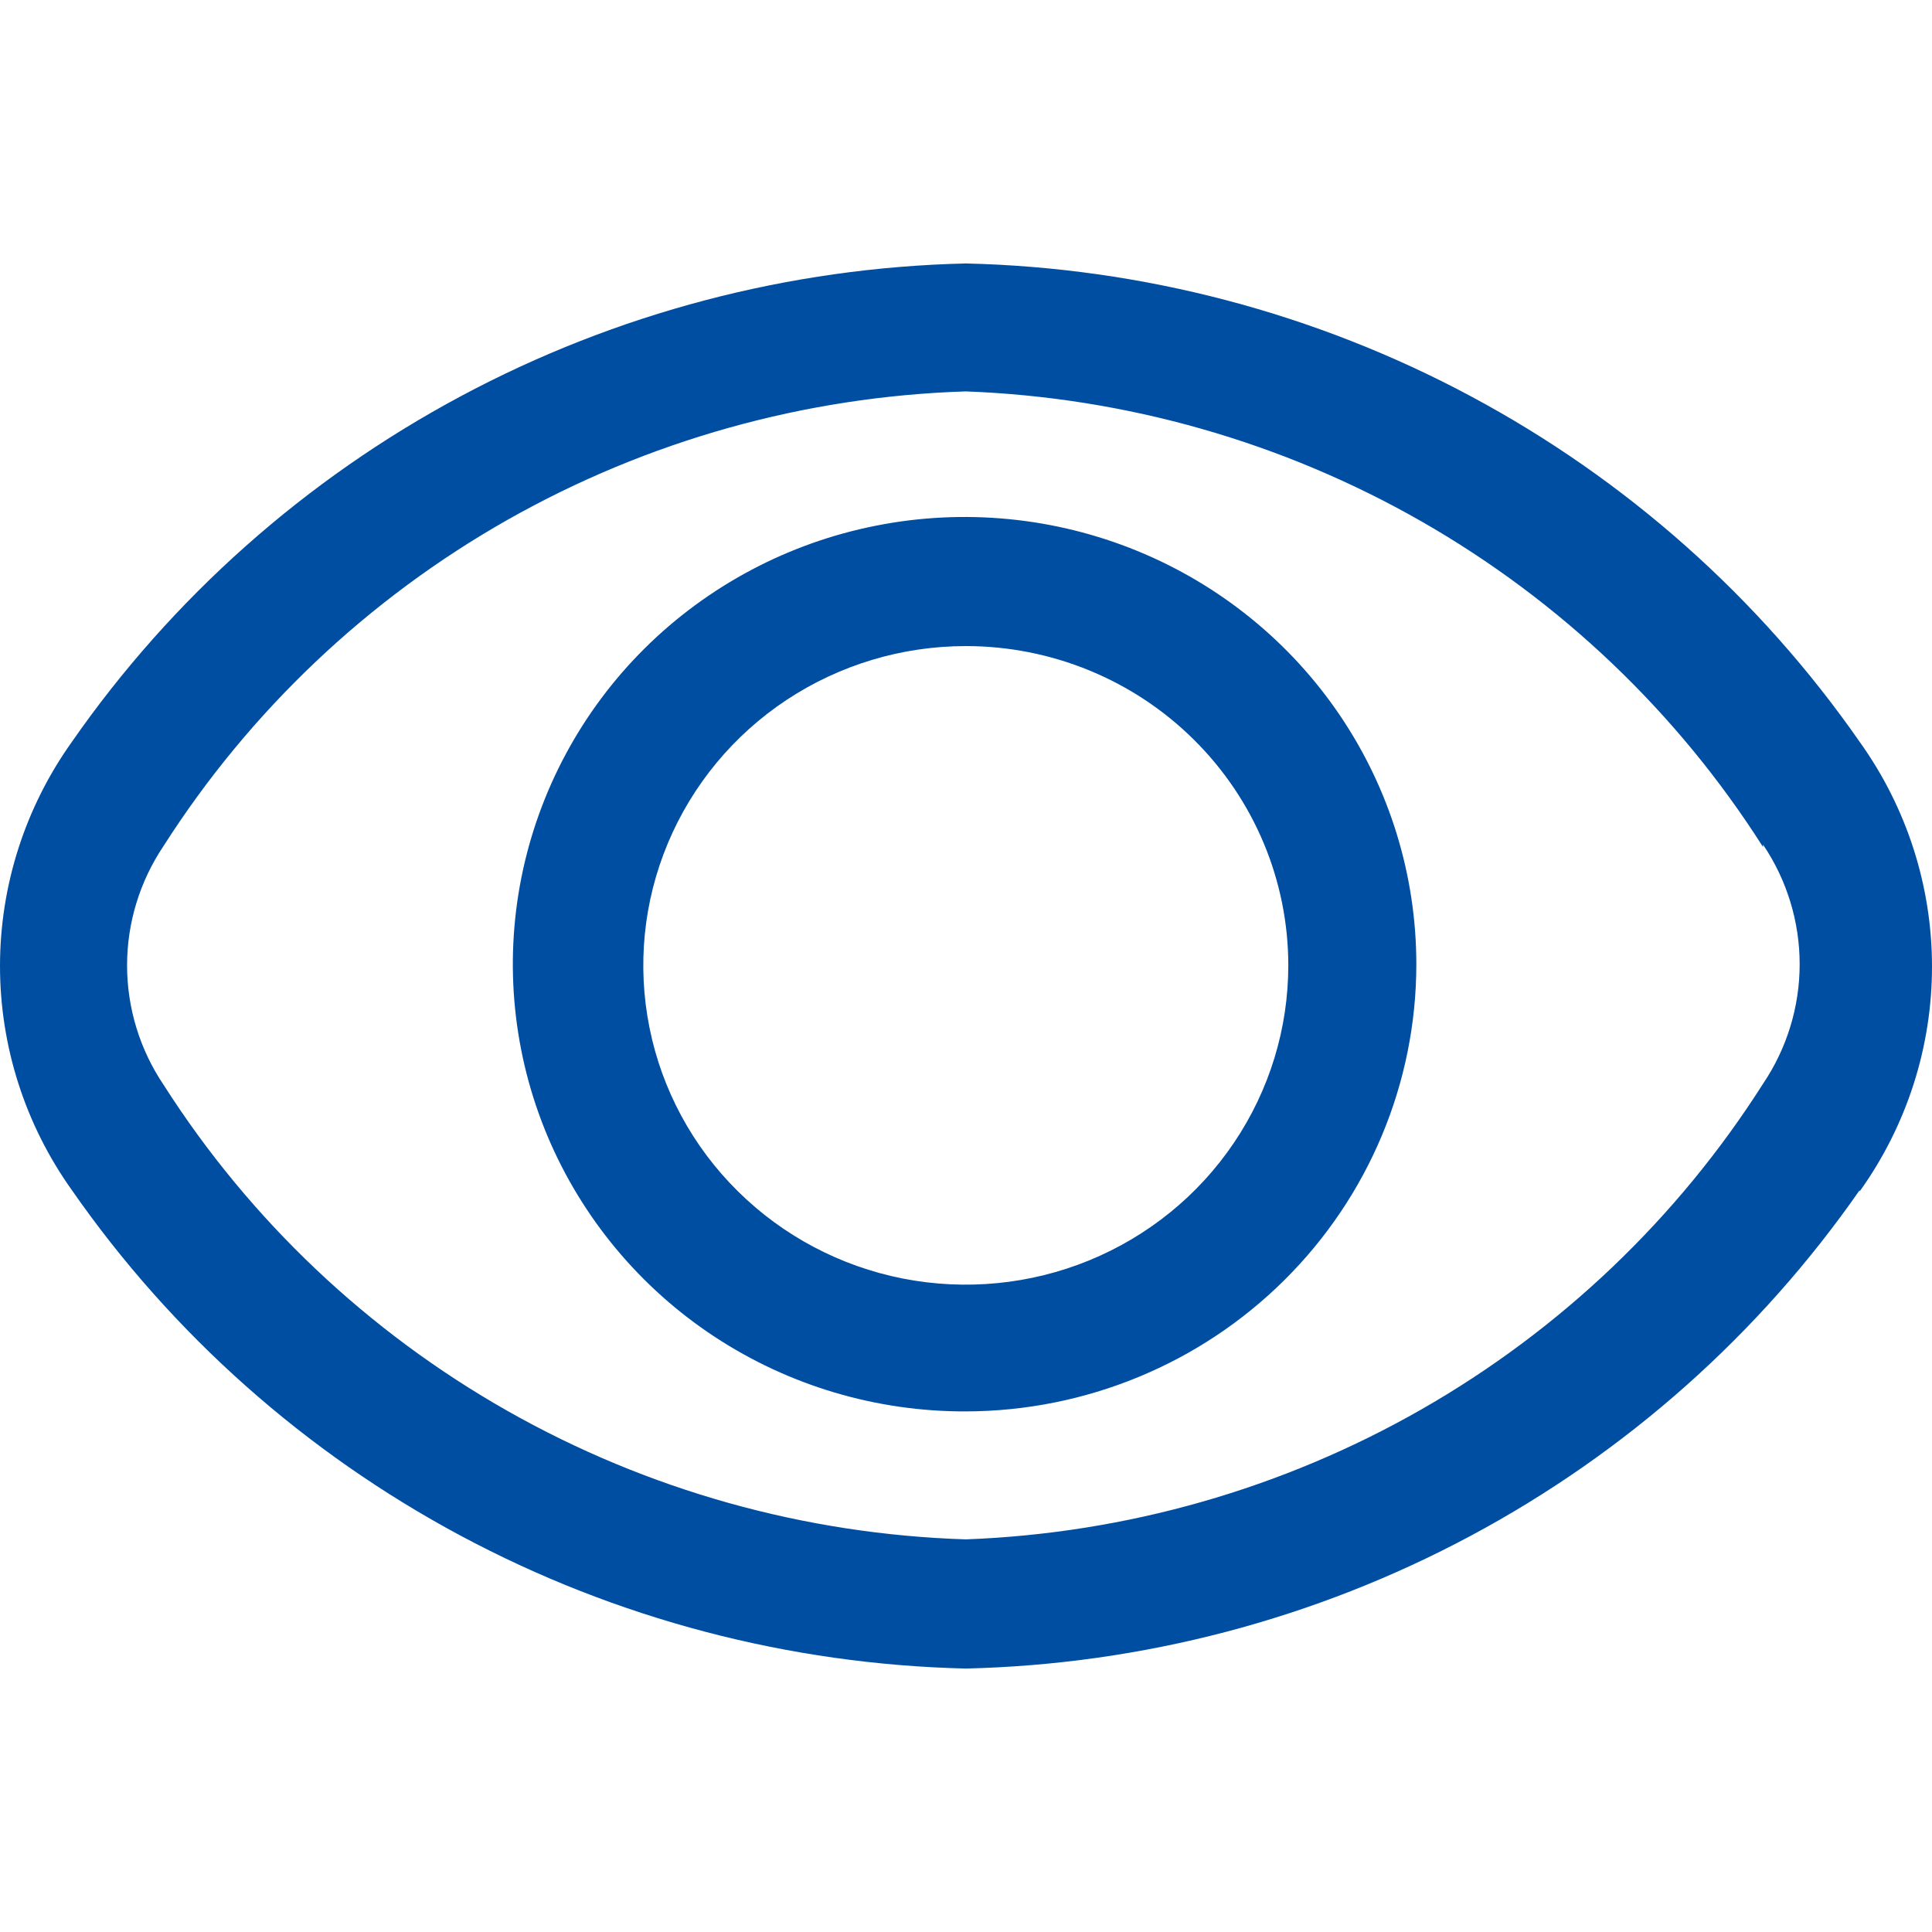 <svg width="22" height="22" viewBox="0 0 22 22" fill="none" xmlns="http://www.w3.org/2000/svg">
<path d="M21.176 13.553C20.035 15.193 18.518 16.541 16.748 17.488C14.979 18.435 13.008 18.953 10.998 19C8.987 18.953 7.016 18.435 5.247 17.488C3.477 16.541 1.96 15.193 0.819 13.553C0.286 12.806 0 11.914 0 11C0 10.086 0.286 9.194 0.819 8.447C1.96 6.807 3.477 5.459 5.247 4.512C7.016 3.565 8.987 3.047 10.998 3C13.008 3.047 14.979 3.565 16.748 4.512C18.518 5.459 20.035 6.807 21.176 8.447C21.712 9.195 22 10.09 22 11.007C22 11.924 21.712 12.819 21.176 13.567V13.553ZM20.076 9.645C19.103 8.114 17.768 6.842 16.186 5.937C14.604 5.033 12.823 4.525 10.998 4.457C9.164 4.515 7.373 5.017 5.78 5.919C4.188 6.821 2.844 8.096 1.864 9.631C1.592 10.035 1.447 10.508 1.447 10.993C1.447 11.478 1.592 11.952 1.864 12.355C2.844 13.891 4.188 15.165 5.78 16.067C7.373 16.97 9.164 17.471 10.998 17.529C12.823 17.461 14.604 16.953 16.186 16.049C17.768 15.145 19.103 13.872 20.076 12.341C20.348 11.938 20.493 11.464 20.493 10.98C20.493 10.495 20.348 10.021 20.076 9.618V9.645ZM10.998 16.072C9.98 16.075 8.984 15.779 8.136 15.221C7.288 14.663 6.627 13.868 6.235 12.938C5.844 12.008 5.74 10.983 5.937 9.994C6.134 9.006 6.622 8.097 7.341 7.383C8.06 6.67 8.977 6.183 9.975 5.986C10.973 5.788 12.008 5.888 12.949 6.273C13.89 6.658 14.694 7.311 15.26 8.149C15.826 8.987 16.128 9.972 16.128 10.98C16.128 12.328 15.588 13.621 14.626 14.576C13.665 15.531 12.36 16.069 10.998 16.072ZM10.998 7.357C10.271 7.357 9.561 7.571 8.957 7.97C8.353 8.37 7.883 8.938 7.605 9.602C7.327 10.266 7.254 10.997 7.396 11.703C7.537 12.408 7.887 13.056 8.401 13.564C8.914 14.072 9.569 14.419 10.281 14.559C10.993 14.699 11.732 14.627 12.403 14.352C13.074 14.077 13.648 13.611 14.051 13.013C14.455 12.415 14.67 11.712 14.67 10.993C14.67 10.029 14.283 9.104 13.594 8.422C12.906 7.74 11.972 7.357 10.998 7.357Z" fill="#004EA2"/>
</svg>
